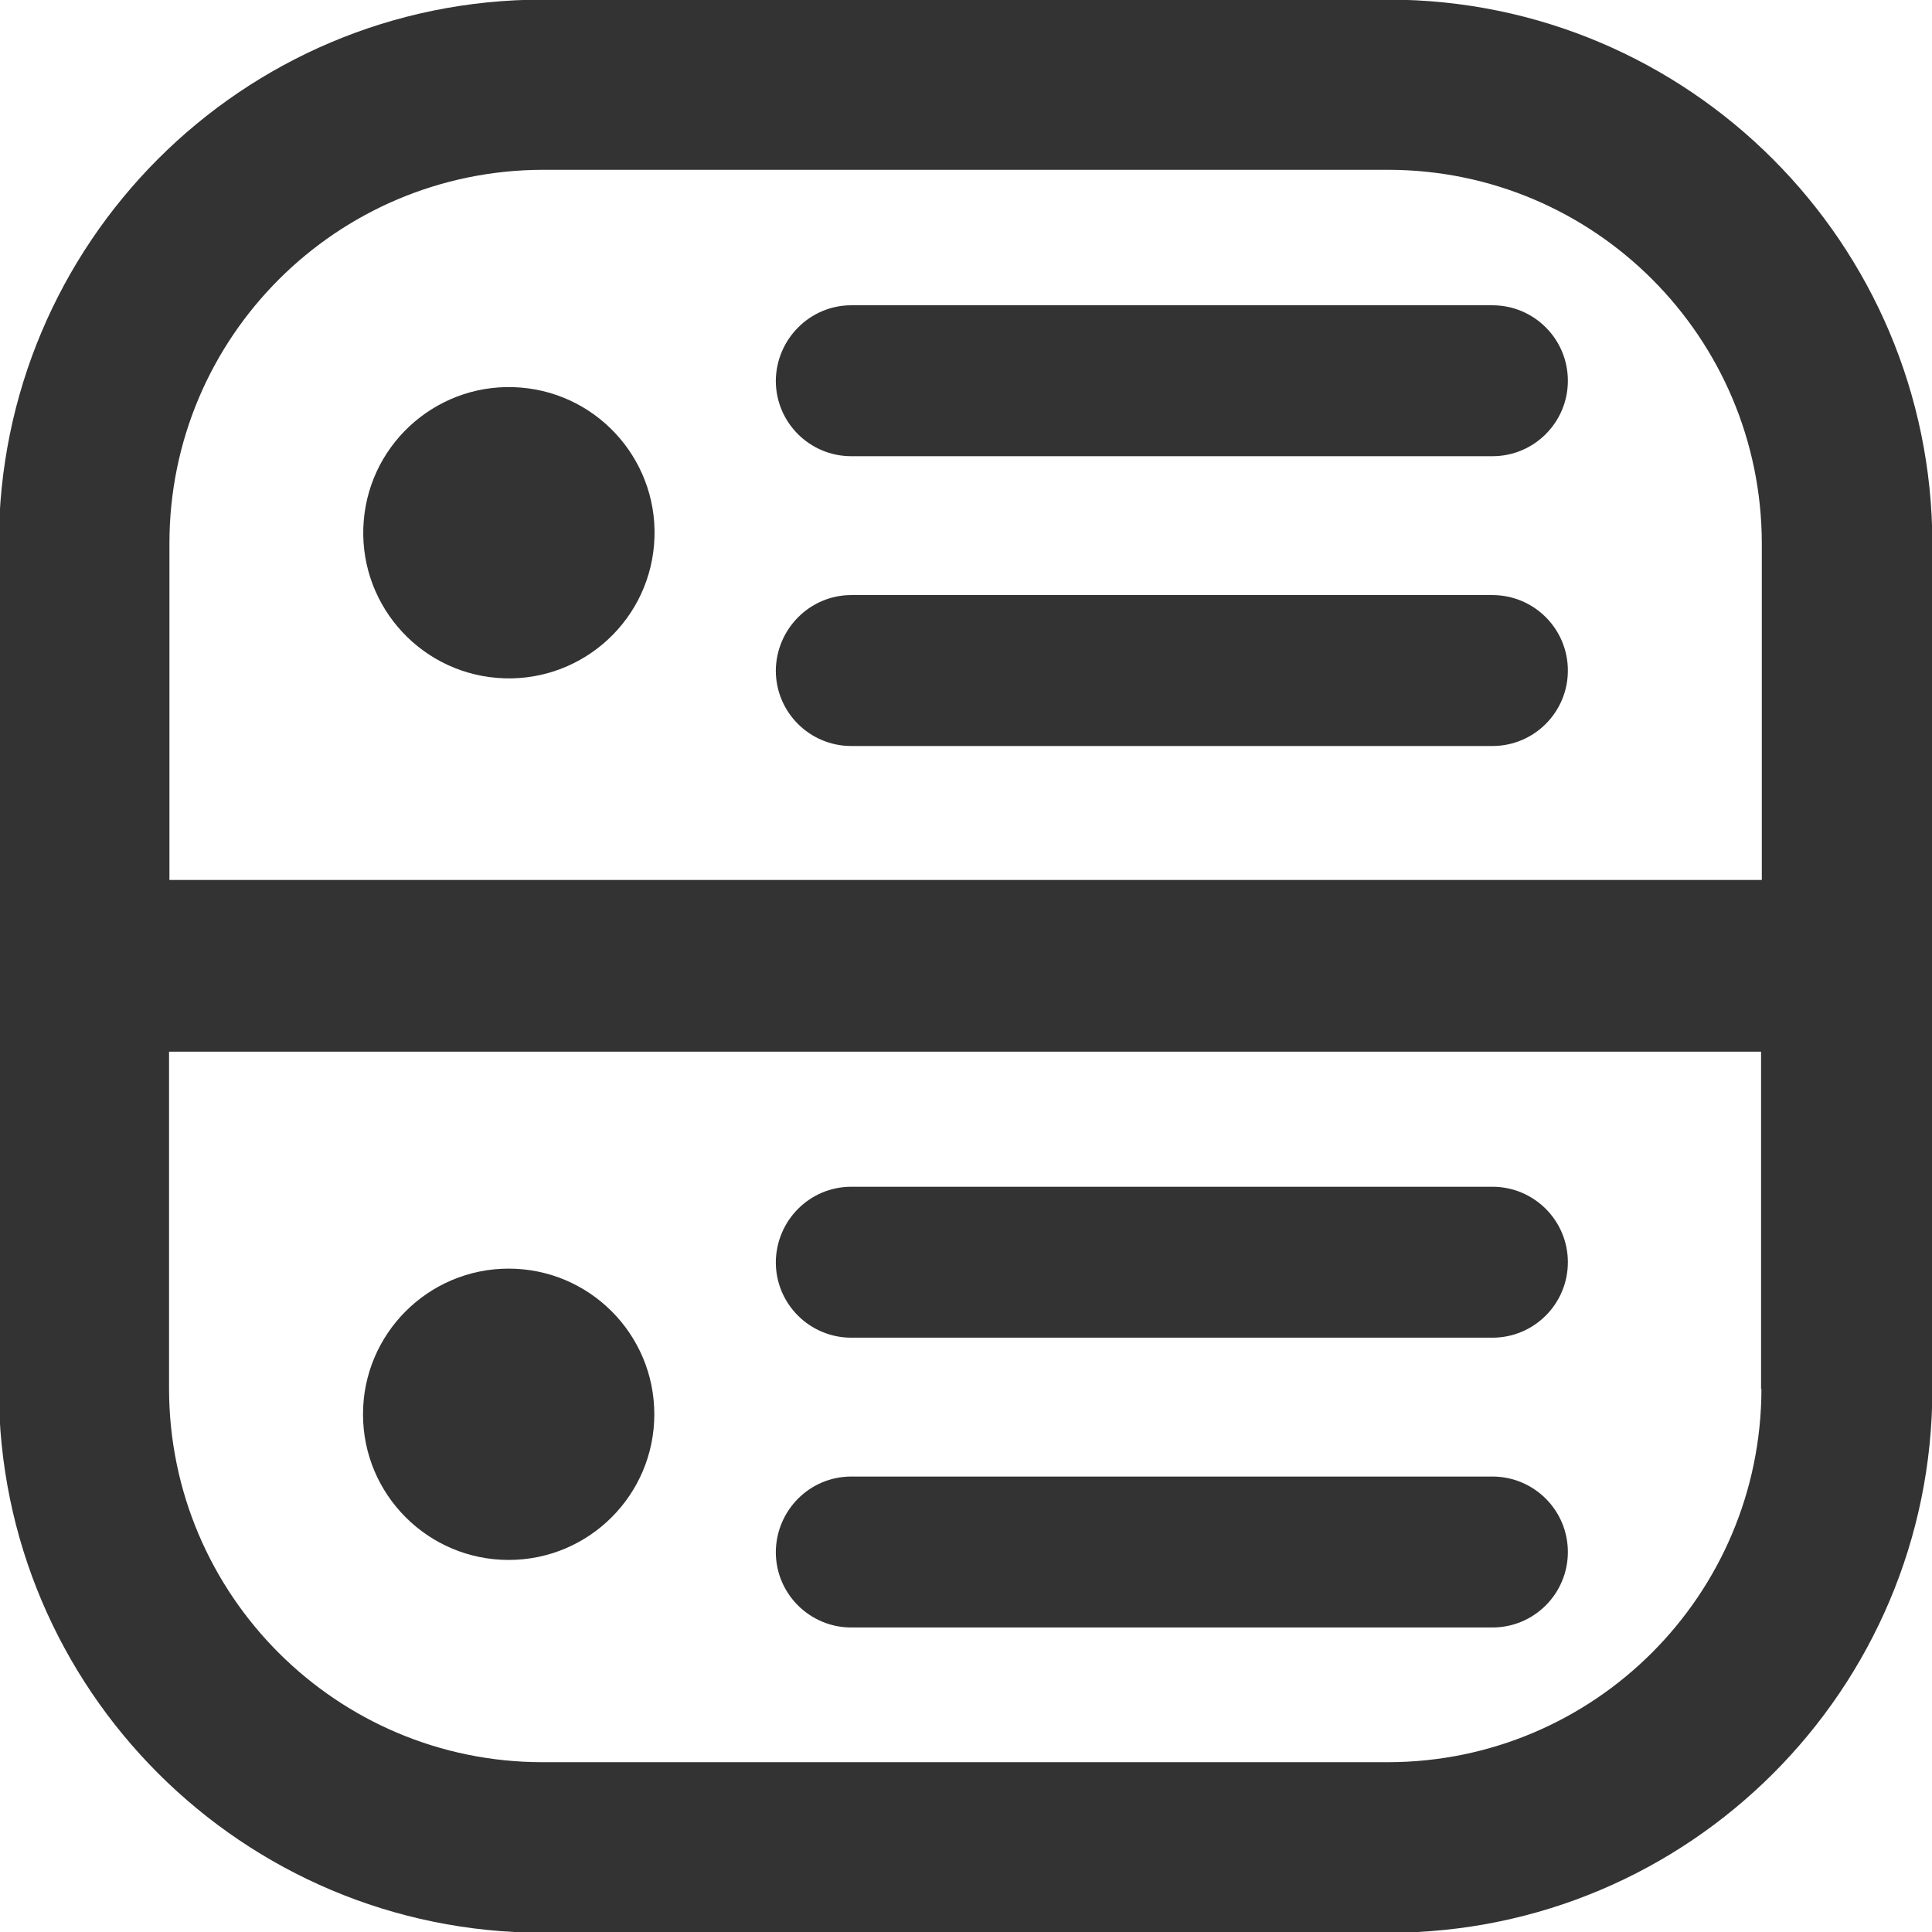<?xml version="1.0" encoding="UTF-8"?>
<svg viewBox="0 0 512 512" xmlns="http://www.w3.org/2000/svg">
    <g fill="#333" id="icon-nav-activity-feed-Layer_2_00000026845133957443323870000013006049232199735947_"><g id="icon-nav-activity-feed-Layer_1-2"><path d="M367.9-.1H143.8C64.2-.1-.3 64.4-.3 144.1v224c0 79.6 64.6 144.1 144.2 144.1H368c79.6 0 144.1-64.5 144.1-144.1v-224C512 64.5 447.5-.1 367.9-.1m98.9 368.2c-.1 54.6-44.3 98.8-98.9 98.9H143.8c-54.6 0-98.9-44.3-99-98.9v-89.4h421.9v89.4zm0-134.9H44.9V144c0-54.6 44.3-98.9 99-99H368c54.6.1 98.8 44.4 98.9 99v89.2z"></path><path d="M225.6 80.9h169.9c11 0 20 8.9 20 20 0 11-8.9 20-20 20H225.6c-11 0-20-8.9-20-20 .1-11 9-20 20-20M225.6 157.7h169.9c11 0 20 8.9 20 20 0 11-8.9 20-20 20H225.6c-11 0-20-8.9-20-20 .1-11 9-20 20-20"></path><circle transform="rotate(-85.269 134.82 141.154)" cx="134.8" cy="141.2" r="38.6"></circle><path d="M225.6 314.5h169.9c11 0 20 8.9 20 20 0 11-8.9 20-20 20H225.6c-11 0-20-8.9-20-20 .1-11.1 9-20 20-20M225.6 391.3h169.9c11 0 20 8.9 20 20 0 11-8.9 20-20 20H225.6c-11 0-20-8.9-20-20 .1-11.1 9-20 20-20"></path><circle cx="134.8" cy="374.8" r="38.6"></circle></g></g>
</svg>